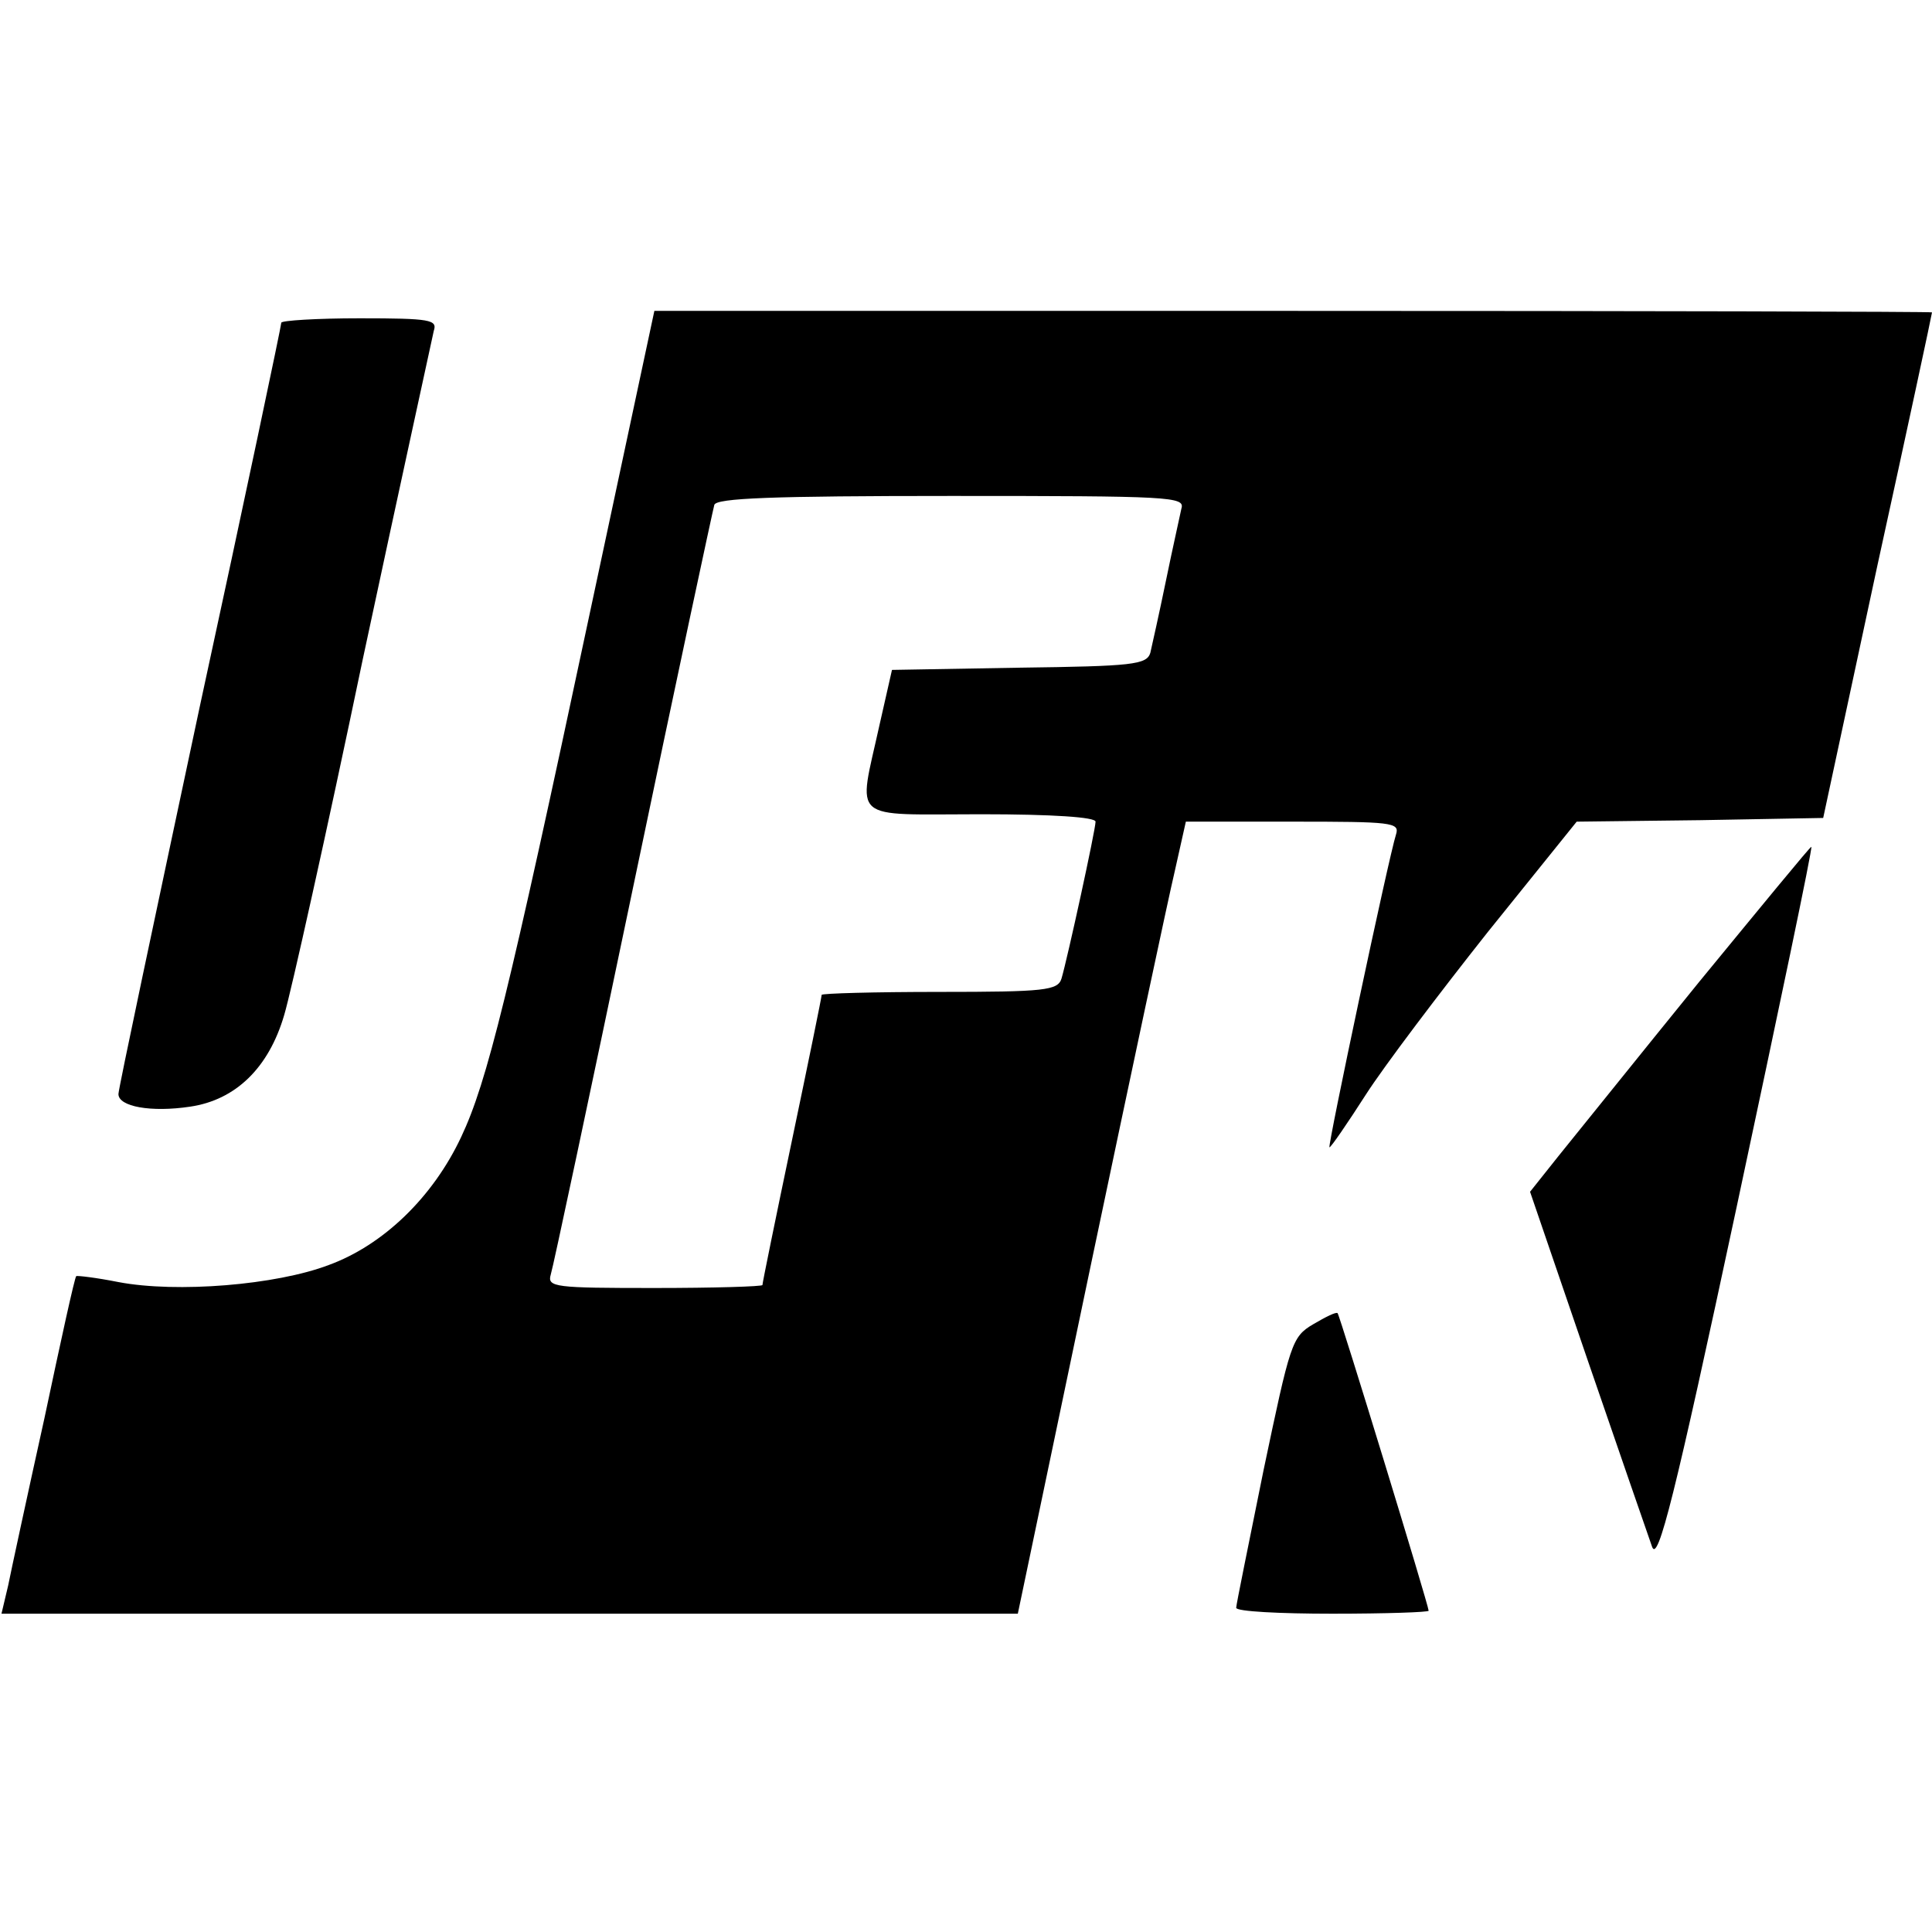 <?xml version="1.0" standalone="no"?>
<!DOCTYPE svg PUBLIC "-//W3C//DTD SVG 20010904//EN"
 "http://www.w3.org/TR/2001/REC-SVG-20010904/DTD/svg10.dtd">
<svg version="1.0" xmlns="http://www.w3.org/2000/svg"
 width="261pt" height="261pt" viewBox="0 0 261 261"
 preserveAspectRatio="xMidYMid meet">
<g transform="translate(0,261) scale(0.1,-0.1)"
fill="#000000" stroke="none">
<path d="M796 1778 c-109 -512 -138 -630 -173 -704 -38 -81 -105 -146 -179
-173 -71 -27 -205 -38 -284 -23 -30 6 -56 9 -57 8 -2 -1 -21 -88 -43 -192 -23
-104 -45 -206 -49 -226 l-9 -38 687 0 686 0 98 468 c54 257 105 497 114 535
l15 67 144 0 c134 0 145 -1 140 -17 -10 -31 -93 -423 -90 -423 2 0 24 32 49
71 25 39 100 138 165 220 l120 149 167 2 166 3 73 340 c41 187 74 341 74 343
0 1 -388 2 -863 2 l-863 0 -88 -412z m800 145 c-2 -10 -12 -54 -21 -98 -9 -44
-19 -88 -21 -97 -5 -16 -24 -18 -177 -20 l-172 -3 -17 -75 c-29 -132 -42 -120
137 -120 98 0 155 -4 155 -10 0 -11 -38 -185 -46 -212 -5 -16 -22 -18 -165
-18 -87 0 -159 -2 -159 -4 0 -3 -18 -91 -40 -196 -22 -105 -40 -193 -40 -196
0 -2 -66 -4 -146 -4 -134 0 -145 1 -140 18 3 9 53 244 111 522 58 278 108 511
110 518 3 9 77 12 320 12 297 0 316 -1 311 -17z"/>
<path d="M380 2174 c0 -4 -49 -237 -110 -518 -60 -282 -110 -517 -110 -524 0
-17 44 -25 97 -17 61 9 106 52 127 124 9 30 57 245 106 480 50 234 94 434 96
444 5 15 -4 17 -100 17 -58 0 -106 -3 -106 -6z"/>
<path d="M2295 1283 c-82 -101 -167 -207 -189 -234 l-39 -49 78 -228 c43 -125
82 -238 87 -252 8 -20 30 66 114 459 57 267 103 486 101 487 -1 1 -69 -82
-152 -183z"/>
<path d="M1774 821 c-29 -17 -31 -26 -67 -197 -20 -99 -37 -182 -37 -186 0 -5
59 -8 130 -8 72 0 130 2 130 4 0 7 -120 399 -123 402 -2 2 -16 -5 -33 -15z"/>
</g>
</svg>
